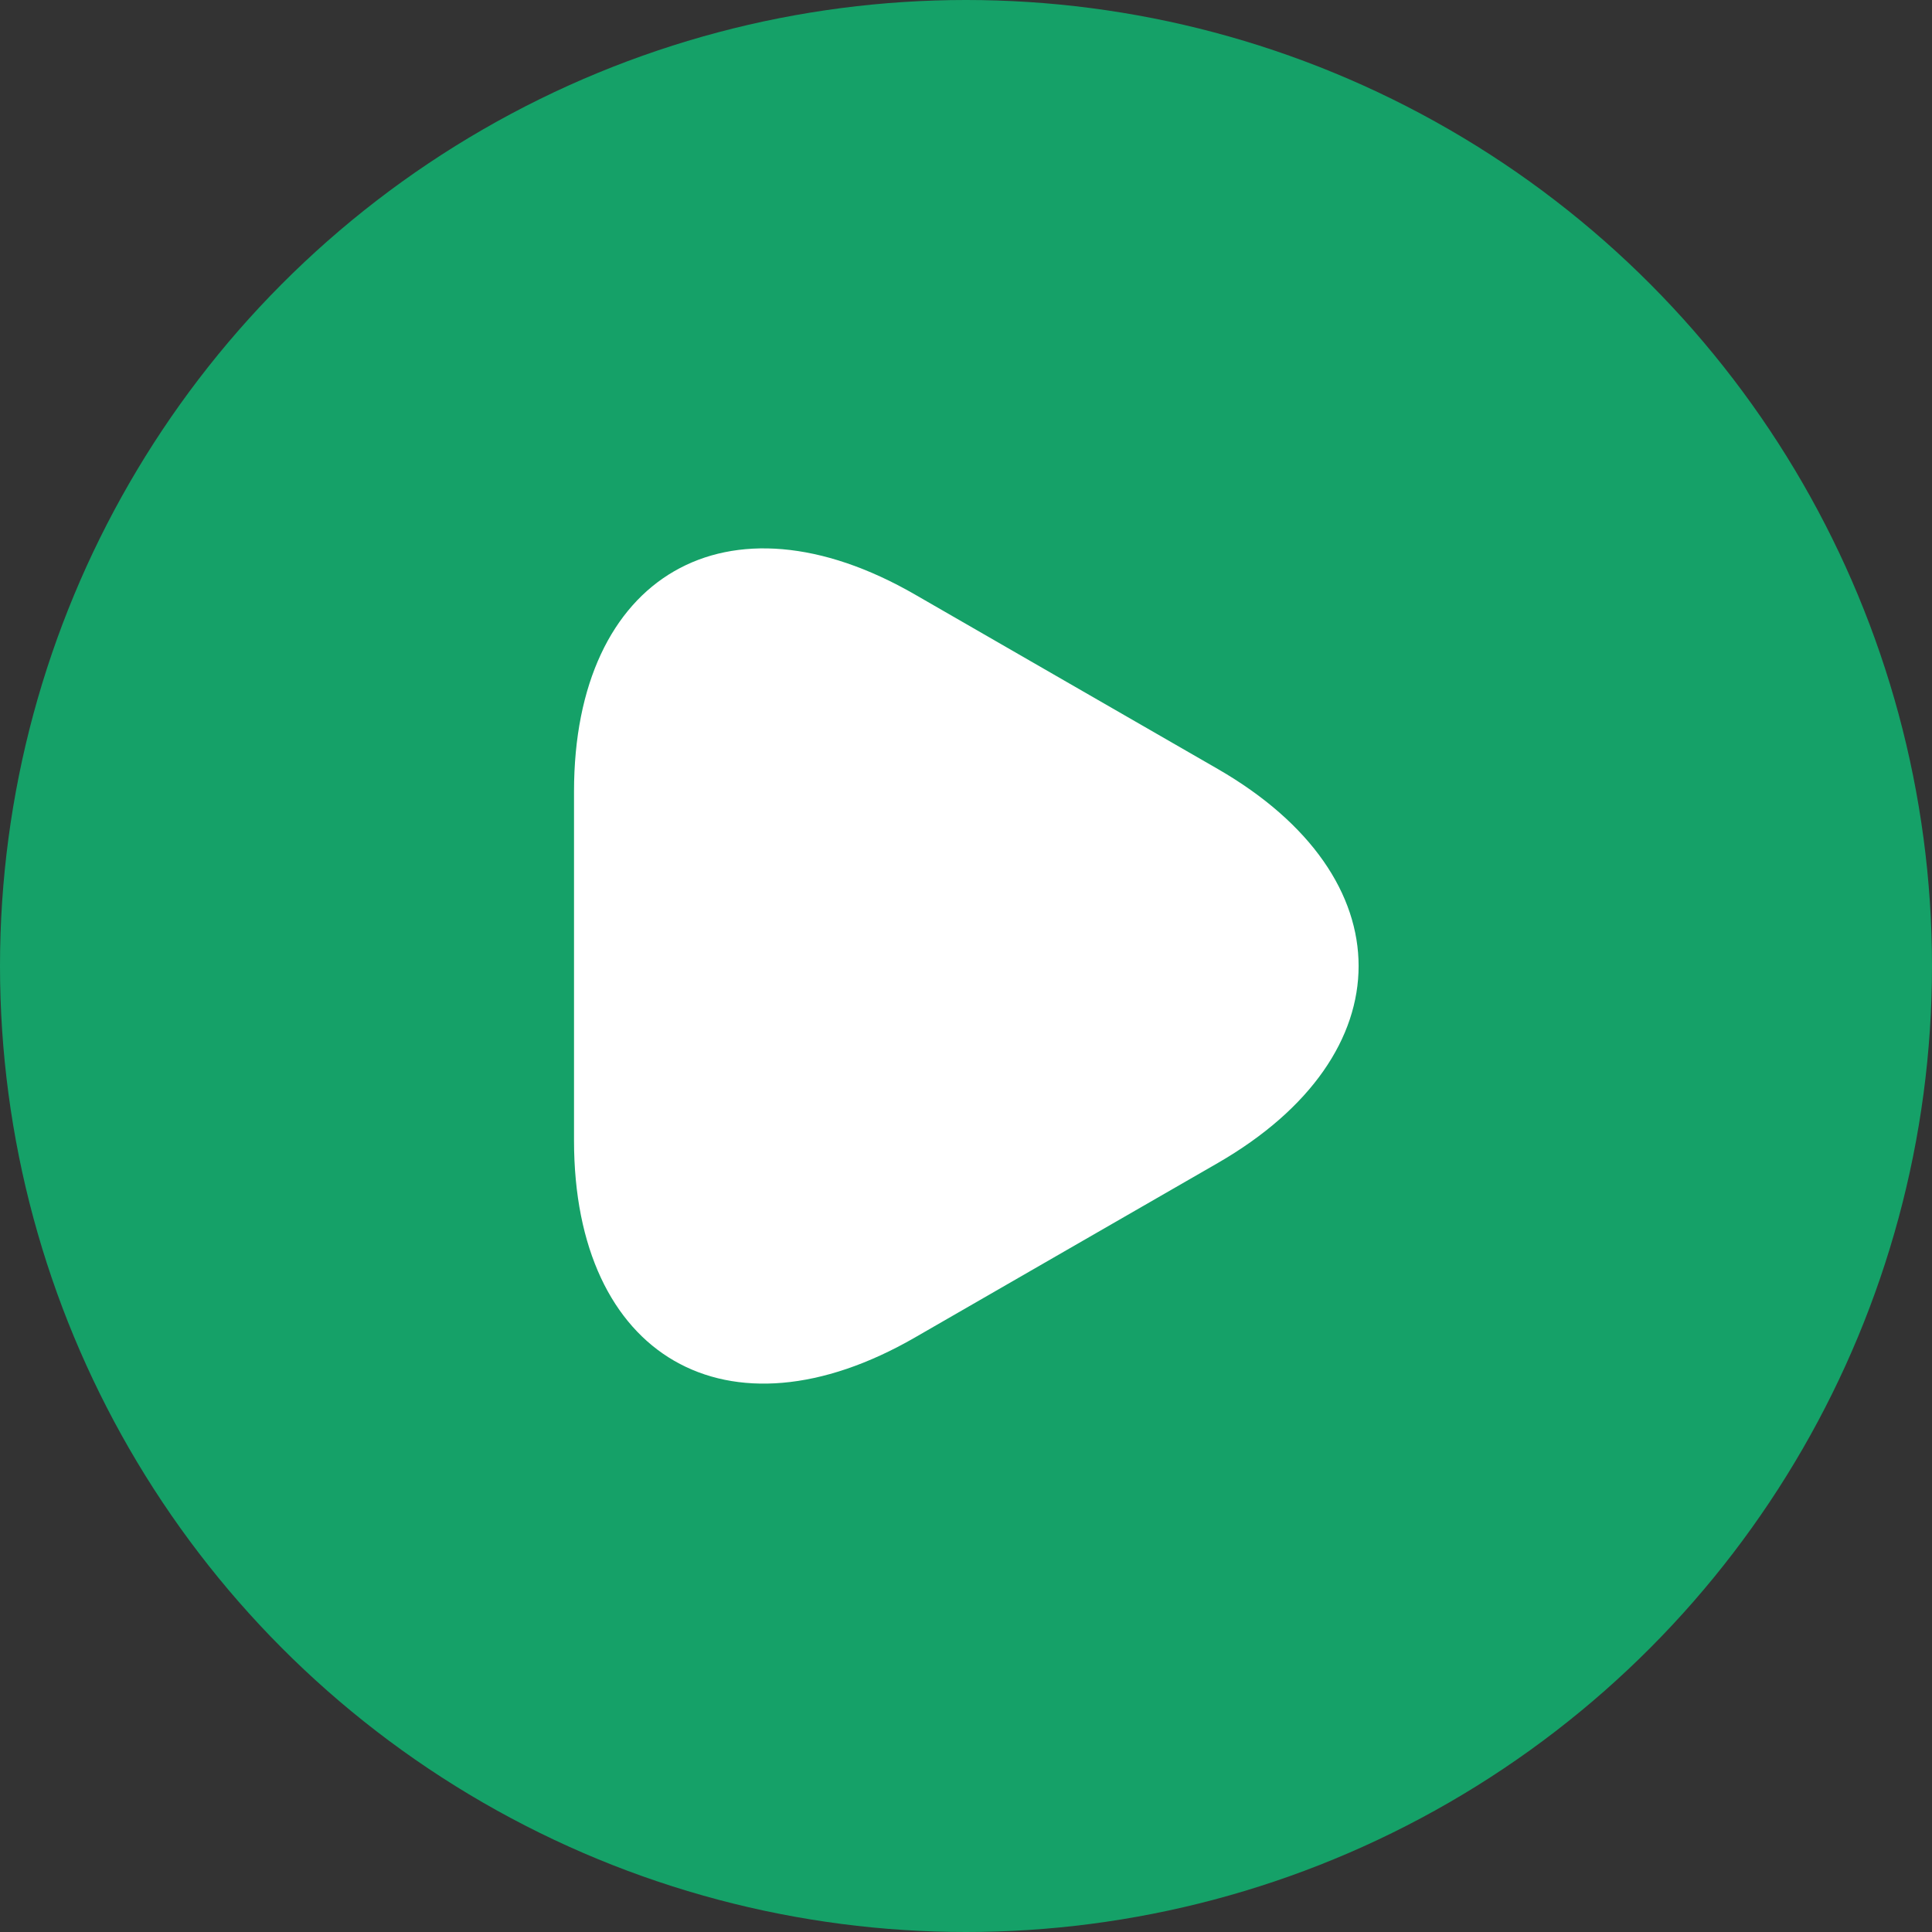 <svg width="92" height="92" viewBox="0 0 92 92" fill="none" xmlns="http://www.w3.org/2000/svg">
<rect x="0" y="0" width="92" height="92" fill="#333333" stroke="none"/>
<circle cx="46" cy="46" r="46" fill="#15A168"/>
<path d="M27.334 46V37.693C27.334 27.38 34.637 23.157 43.574 28.313L50.783 32.467L57.993 36.62C66.93 41.777 66.93 50.223 57.993 55.38L50.783 59.533L43.574 63.687C34.637 68.843 27.334 64.62 27.334 54.307V46Z" fill="white"/>
</svg>
